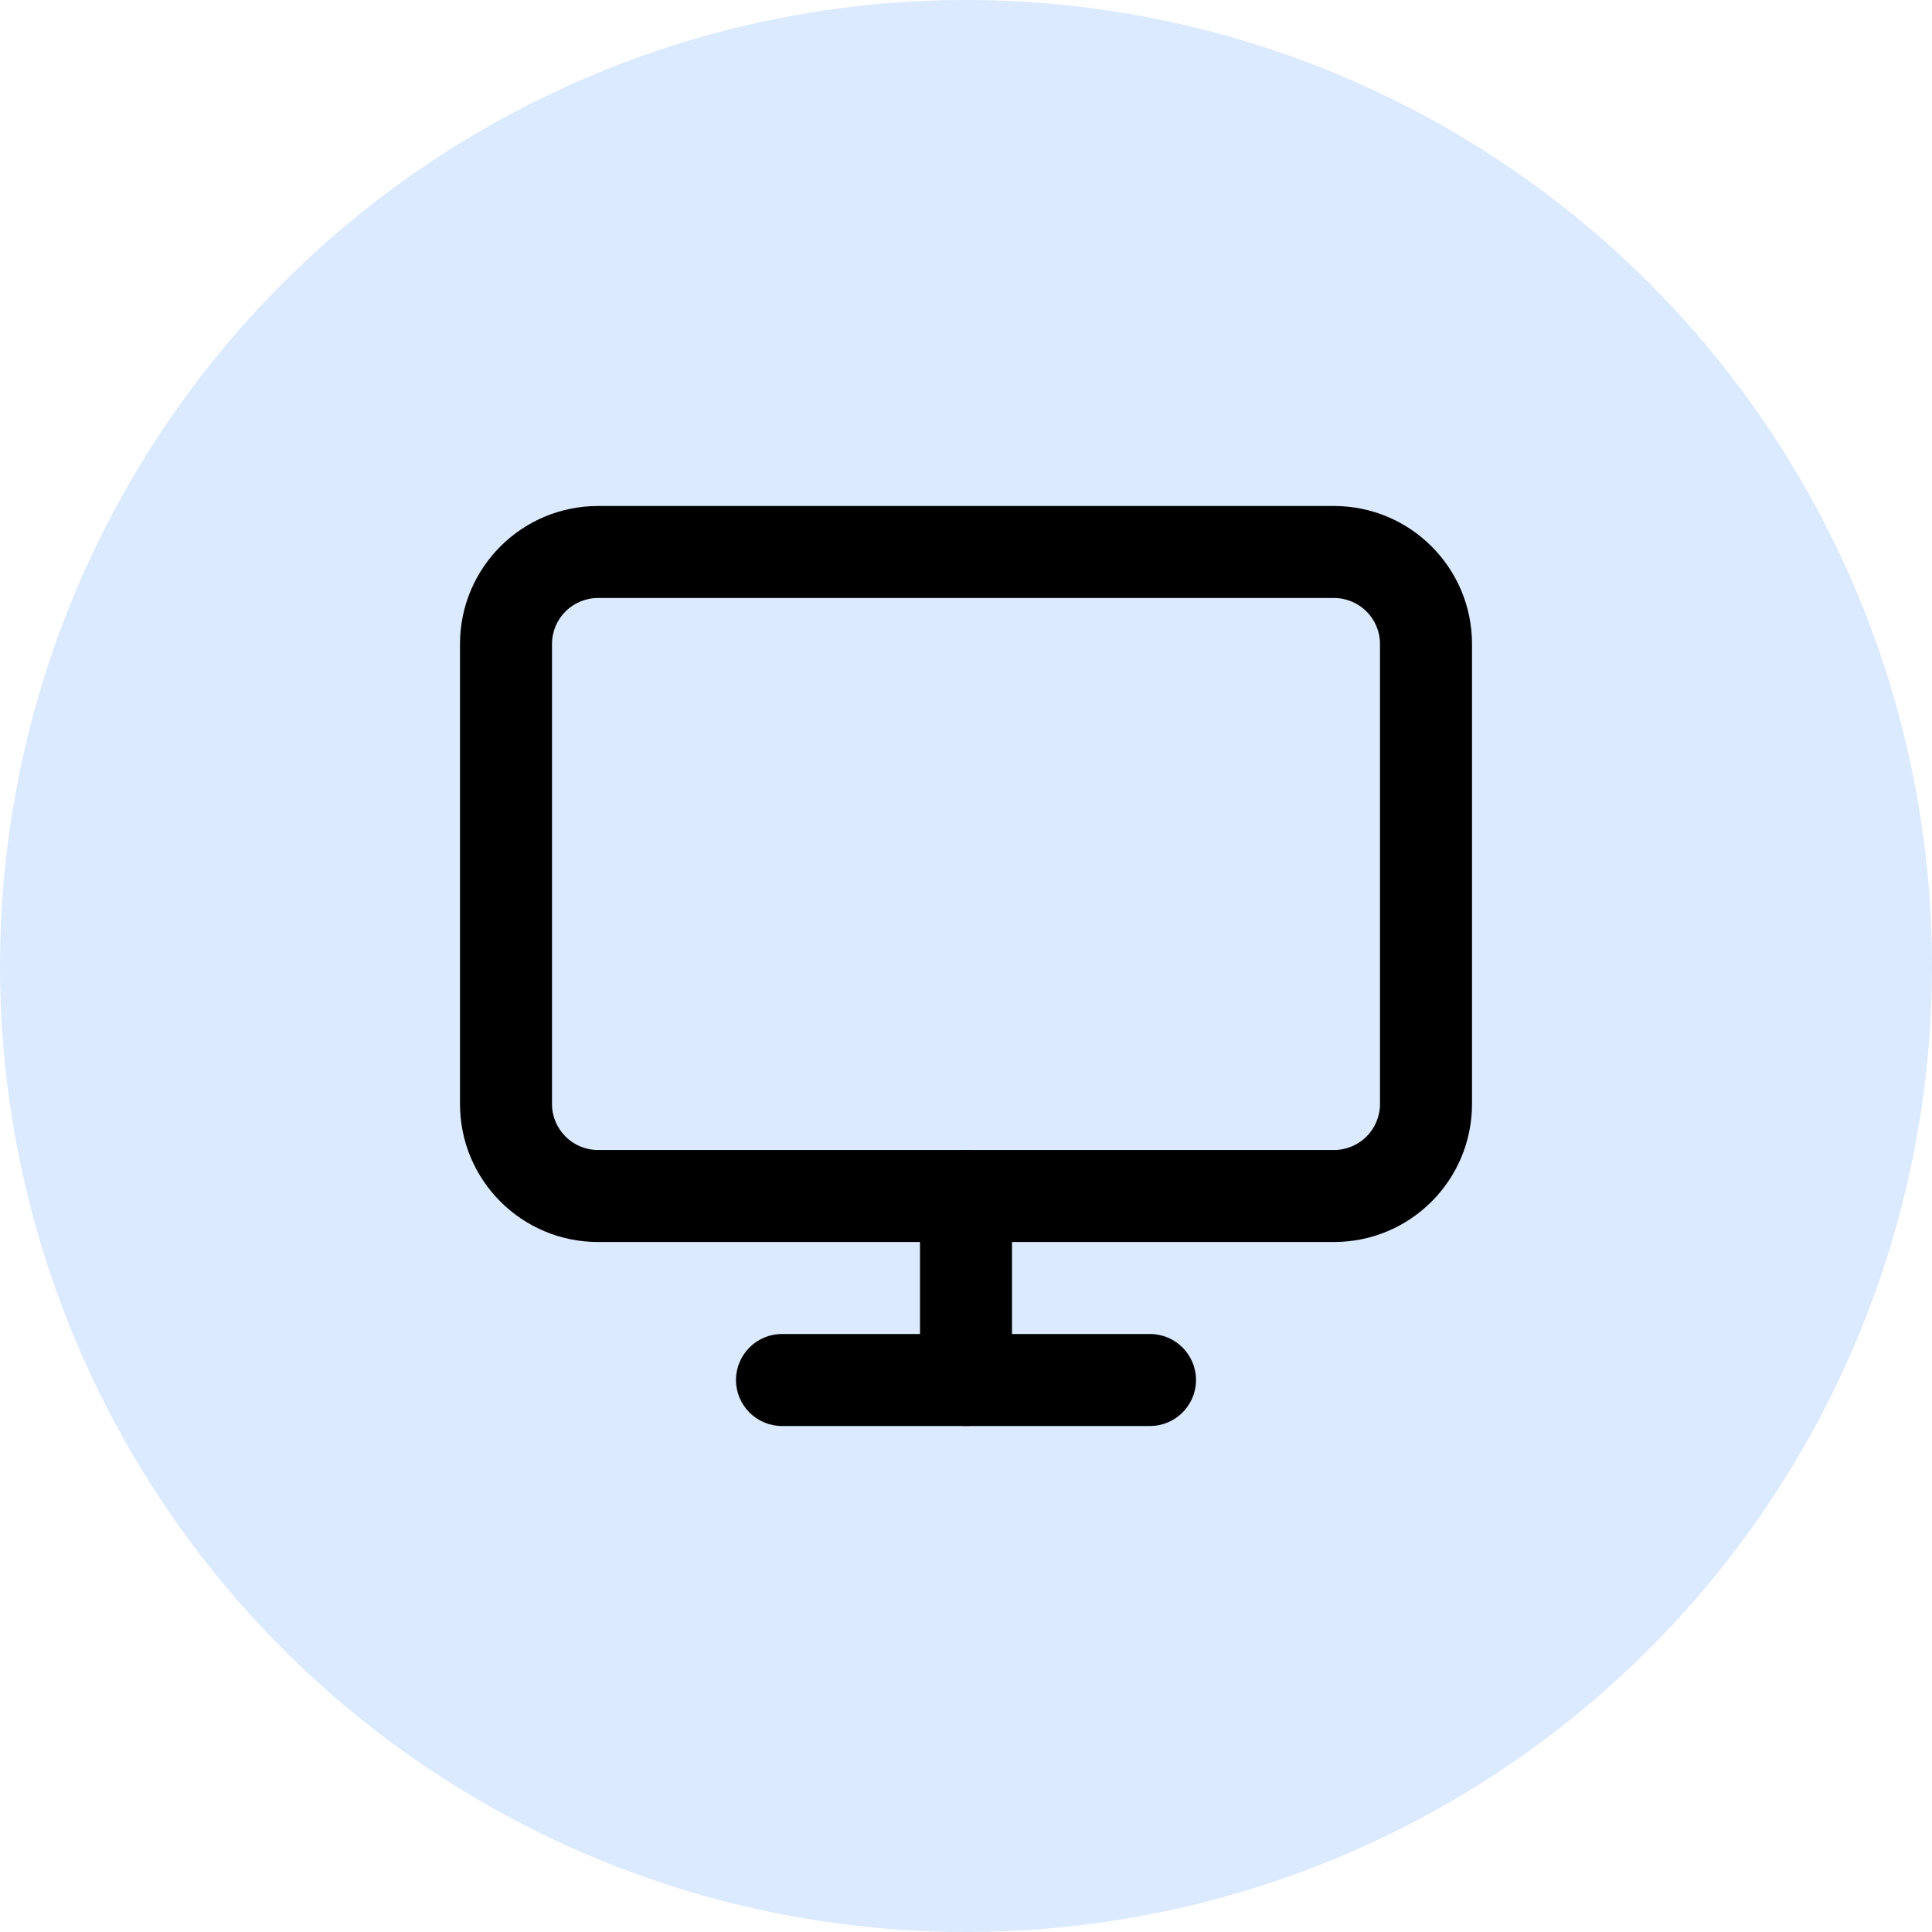 <?xml version="1.0" encoding="UTF-8"?> <svg xmlns="http://www.w3.org/2000/svg" width="42" height="42" viewBox="0 0 42 42" fill="none"><circle cx="21" cy="21" r="21" fill="#DBEAFE"></circle><path d="M30 14C30 13.448 29.552 13 29 13H13C12.448 13 12 13.448 12 14V24C12 24.552 12.448 25 13 25H29C29.552 25 30 24.552 30 24V14ZM32 24C32 25.657 30.657 27 29 27H13C11.343 27 10 25.657 10 24V14C10 12.343 11.343 11 13 11H29C30.657 11 32 12.343 32 14V24Z" fill="black"></path><path d="M25 29C25.552 29 26 29.448 26 30C26 30.552 25.552 31 25 31H17C16.448 31 16 30.552 16 30C16 29.448 16.448 29 17 29H25Z" fill="black"></path><path d="M20 30V26C20 25.448 20.448 25 21 25C21.552 25 22 25.448 22 26V30C22 30.552 21.552 31 21 31C20.448 31 20 30.552 20 30Z" fill="black"></path></svg> 